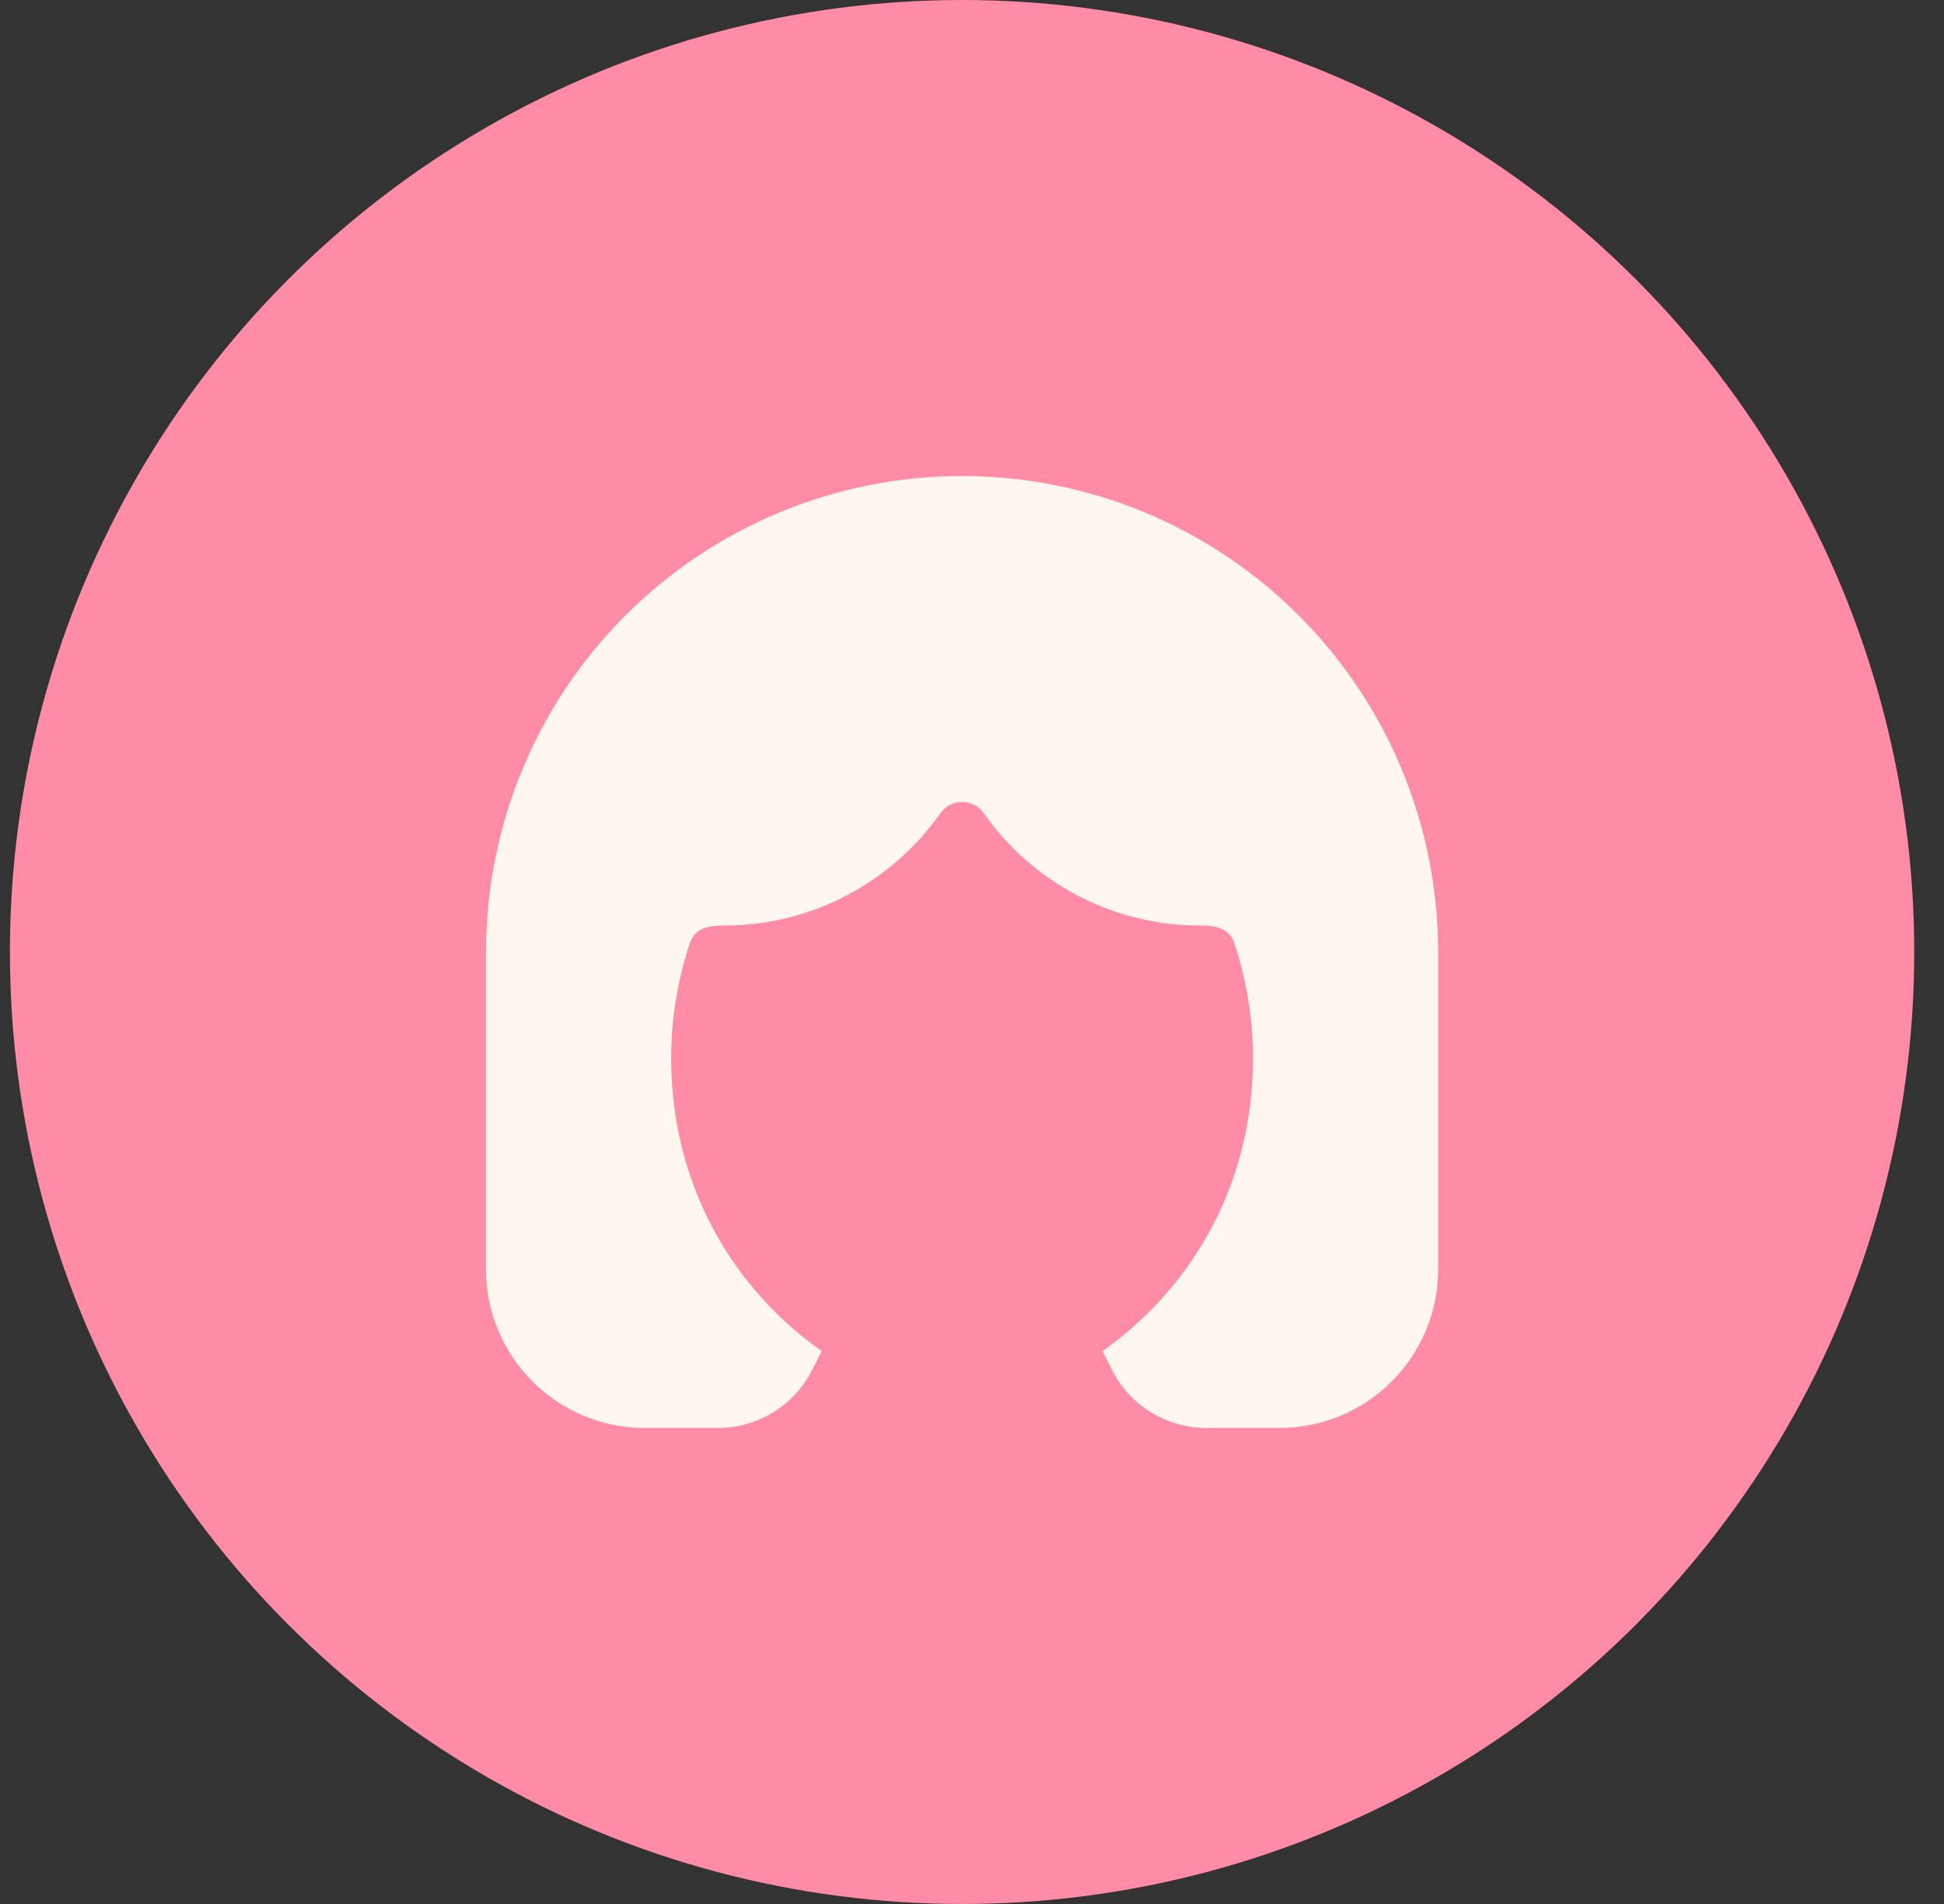 <svg width="49" height="48" viewBox="0 0 49 48" fill="none" xmlns="http://www.w3.org/2000/svg">
<rect x="0" y="0" width="49" height="48" fill="#333333" stroke="none"/>
<circle cx="24.25" cy="24" r="24" fill="#FF8BA7"/>
<g clip-path="url(#clip0_267_350)">
<path d="M24.25 12C21.067 12 18.015 13.264 15.765 15.515C13.514 17.765 12.25 20.817 12.25 24V32C12.25 33.061 12.671 34.078 13.422 34.828C14.172 35.579 15.189 36 16.25 36H18.093C18.588 36 19.073 35.862 19.495 35.602C19.916 35.341 20.257 34.968 20.478 34.525L20.711 34.059C20.28 33.758 19.877 33.419 19.506 33.045C18.041 31.571 16.917 29.405 16.917 26.667C16.917 25.687 17.082 24.712 17.382 23.791C17.515 23.381 17.885 23.333 18.25 23.333C20.503 23.333 22.497 22.215 23.705 20.5C23.766 20.413 23.848 20.341 23.943 20.292C24.038 20.242 24.143 20.217 24.25 20.217C24.357 20.217 24.462 20.242 24.557 20.292C24.652 20.341 24.734 20.413 24.795 20.5C25.41 21.376 26.227 22.091 27.176 22.584C28.126 23.077 29.18 23.334 30.25 23.333C30.615 23.333 30.986 23.381 31.118 23.791C31.423 24.719 31.58 25.69 31.583 26.667C31.583 29.407 30.459 31.571 28.994 33.045C28.614 33.428 28.207 33.767 27.789 34.059L28.022 34.525C28.243 34.968 28.584 35.341 29.005 35.602C29.427 35.862 29.912 36 30.407 36H32.25C33.311 36 34.328 35.579 35.078 34.828C35.829 34.078 36.25 33.061 36.25 32V24C36.25 20.817 34.986 17.765 32.735 15.515C30.485 13.264 27.433 12 24.25 12Z" fill="#FFF6F0"/>
</g>
<defs>
<clipPath id="clip0_267_350">
<rect width="24" height="24" fill="white" transform="translate(12.25 12)"/>
</clipPath>
</defs>
</svg>
